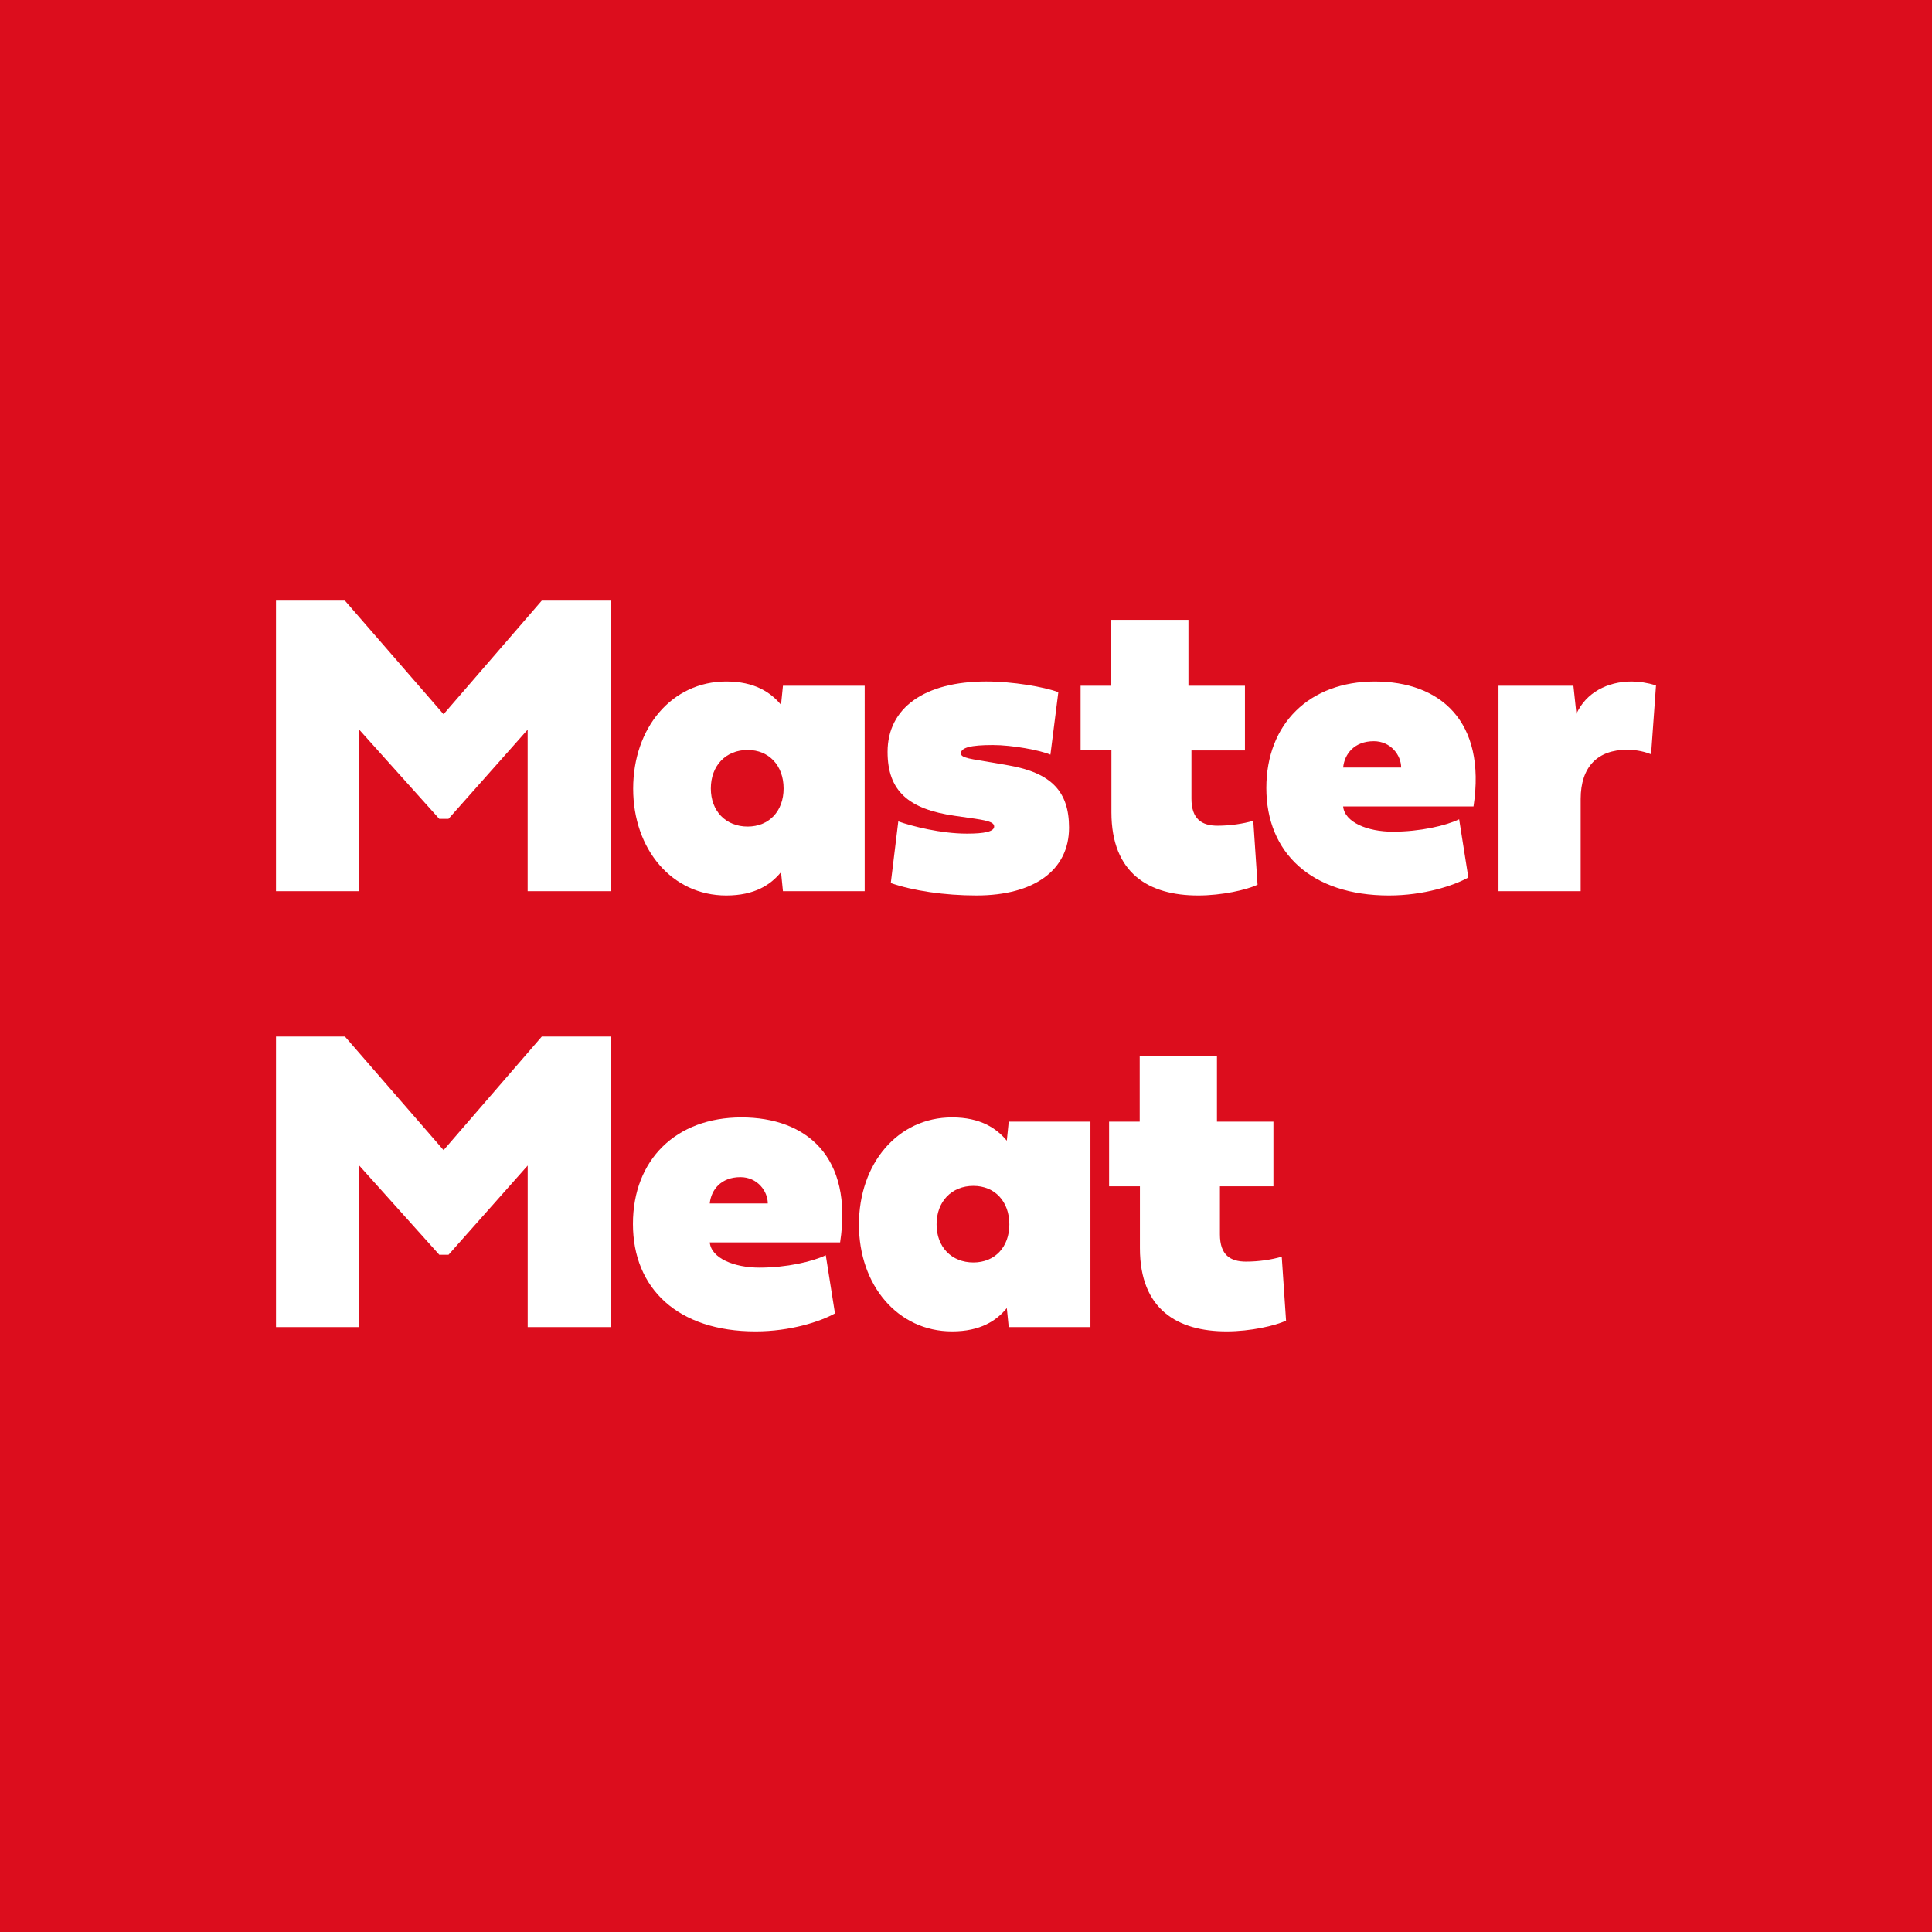 <?xml version="1.0" encoding="utf-8"?>
<!-- Generator: Adobe Illustrator 15.0.0, SVG Export Plug-In . SVG Version: 6.00 Build 0)  -->
<!DOCTYPE svg PUBLIC "-//W3C//DTD SVG 1.1//EN" "http://www.w3.org/Graphics/SVG/1.1/DTD/svg11.dtd">
<svg version="1.1" id="Warstwa_1" xmlns:x="http://ns.adobe.com/Extensibility/1.0/" xmlns:i="http://ns.adobe.com/AdobeIllustrator/10.0/" xmlns:graph="http://ns.adobe.com/Graphs/1.0/"
	 xmlns="http://www.w3.org/2000/svg" xmlns:xlink="http://www.w3.org/1999/xlink" x="0px" y="0px" width="198.425px"
	 height="198.425px" viewBox="0 0 198.425 198.425" enable-background="new 0 0 198.425 198.425" xml:space="preserve">
	<g>
	<polygon fill-rule="evenodd" clip-rule="evenodd" fill="#DC0D1D" points="0,0 198.425,0 198.425,198.425 0,198.425 0,0 	"/>
		<polygon fill-rule="evenodd" clip-rule="evenodd" fill="#FFFFFF" points="45.115,84.101 36.873,74.916 36.873,91.532
		28.346,91.532 28.346,61.685 35.423,61.685 45.555,73.355 55.642,61.685 62.741,61.685 62.741,91.532 54.192,91.532 54.192,74.937
		46.061,84.102 45.115,84.102 45.115,84.101 	"/>
		<path fill-rule="evenodd" clip-rule="evenodd" fill="#FFFFFF" d="M76.786,77.025c-2.241,0-3.78,1.605-3.78,3.956
		c0,2.329,1.54,3.911,3.78,3.911c2.198,0,3.693-1.582,3.693-3.911C80.479,78.63,78.981,77.025,76.786,77.025L76.786,77.025z
		 M65.029,81.004c0-6.264,3.977-11.013,9.559-11.013c2.922,0,4.57,1.121,5.626,2.396l0.198-1.957h8.395V91.53h-8.395l-0.198-1.956
		c-1.057,1.295-2.705,2.396-5.626,2.396C69.006,91.97,65.029,87.223,65.029,81.004L65.029,81.004z"/>
		<path fill-rule="evenodd" clip-rule="evenodd" fill="#FFFFFF" d="M103.574,78.605c4.421,0.77,6.221,2.705,6.221,6.397
		c0,4.353-3.561,6.967-9.515,6.967c-3.255,0-6.53-0.483-8.792-1.276l0.77-6.33c1.451,0.505,4.375,1.255,7.053,1.255
		c1.759,0,2.793-0.199,2.793-0.728c0-0.483-0.75-0.639-2.641-0.901l-1.384-0.199c-4.769-0.679-6.922-2.548-6.922-6.568
		c0-4.529,3.802-7.232,10.133-7.232c2.725,0,5.932,0.55,7.405,1.099l-0.813,6.417c-1.079-0.462-3.934-0.988-5.913-0.988
		c-2.263,0-3.276,0.261-3.276,0.855c0,0.485,0.925,0.552,3.496,0.989L103.574,78.605L103.574,78.605z"/>
		<path fill-rule="evenodd" clip-rule="evenodd" fill="#FFFFFF" d="M122.367,77.07v4.944c0,2.109,1.054,2.79,2.68,2.79
		c1.296,0,2.617-0.195,3.671-0.505l0.439,6.57c-1.141,0.528-3.647,1.101-6.109,1.101c-5.033,0-8.9-2.245-8.9-8.55v-6.35h-3.166
		V70.43h3.142v-6.768h7.934v6.768h5.804v6.641H122.367L122.367,77.07z"/>
		<path fill-rule="evenodd" clip-rule="evenodd" fill="#FFFFFF" d="M143.905,78.828c0-1.255-1.056-2.703-2.813-2.703
		c-2,0-3.011,1.318-3.144,2.703H143.905L143.905,78.828z M150.805,90.125c-1.495,0.833-4.572,1.845-8.153,1.845
		c-7.976,0-12.593-4.396-12.593-11.035c0-6.613,4.44-10.943,11.142-10.943c6.68,0,11.475,4.045,10.135,12.835h-13.388
		c0.153,1.627,2.507,2.592,5.1,2.592c2.792,0,5.451-0.616,6.813-1.274L150.805,90.125L150.805,90.125z"/>
		<path fill-rule="evenodd" clip-rule="evenodd" fill="#FFFFFF" d="M161.904,73.311c0.99-2.175,3.186-3.319,5.672-3.319
		c0.767,0,1.623,0.131,2.503,0.396l-0.506,7.077c-0.572-0.22-1.361-0.46-2.48-0.46c-2.99,0-4.751,1.733-4.751,5.053v9.472h-8.438
		V70.43h7.693L161.904,73.311L161.904,73.311z"/>
		<polygon fill-rule="evenodd" clip-rule="evenodd" fill="#FFFFFF" points="45.118,128.871 36.876,119.686 36.876,136.302
		28.347,136.302 28.347,106.455 35.426,106.455 45.557,118.125 55.646,106.455 62.747,106.455 62.747,136.302 54.196,136.302
		54.196,119.707 46.065,128.872 45.118,128.872 45.118,128.871 	"/>
		<path fill-rule="evenodd" clip-rule="evenodd" fill="#FFFFFF" d="M78.854,123.599c0-1.255-1.056-2.703-2.813-2.703
		c-2.001,0-3.009,1.317-3.145,2.703H78.854L78.854,123.599z M85.755,134.895c-1.496,0.834-4.573,1.846-8.155,1.846
		c-7.976,0-12.594-4.396-12.594-11.035c0-6.613,4.44-10.943,11.143-10.943c6.682,0,11.475,4.046,10.135,12.836H72.896
		c0.152,1.627,2.507,2.592,5.1,2.592c2.792,0,5.451-0.615,6.814-1.273L85.755,134.895L85.755,134.895z"/>
		<path fill-rule="evenodd" clip-rule="evenodd" fill="#FFFFFF" d="M99.973,121.795c-2.238,0-3.783,1.604-3.783,3.956
		c0,2.328,1.545,3.91,3.783,3.91c2.202,0,3.691-1.582,3.691-3.91C103.664,123.399,102.175,121.795,99.973,121.795L99.973,121.795z
		 M88.216,125.774c0-6.265,3.979-11.013,9.563-11.013c2.922,0,4.568,1.12,5.625,2.395l0.197-1.956h8.393v21.1h-8.393l-0.197-1.955
		c-1.057,1.295-2.703,2.396-5.625,2.396C92.195,136.74,88.216,131.993,88.216,125.774L88.216,125.774z"/>
		<path fill-rule="evenodd" clip-rule="evenodd" fill="#FFFFFF" d="M125.292,121.84v4.944c0,2.109,1.06,2.79,2.681,2.79
		c1.298,0,2.618-0.195,3.668-0.505l0.443,6.57c-1.142,0.528-3.646,1.101-6.108,1.101c-5.036,0-8.901-2.245-8.901-8.551v-6.35h-3.167
		v-6.64h3.145v-6.769h7.934v6.769h5.799v6.64H125.292L125.292,121.84z"/>
</g>
</svg>
